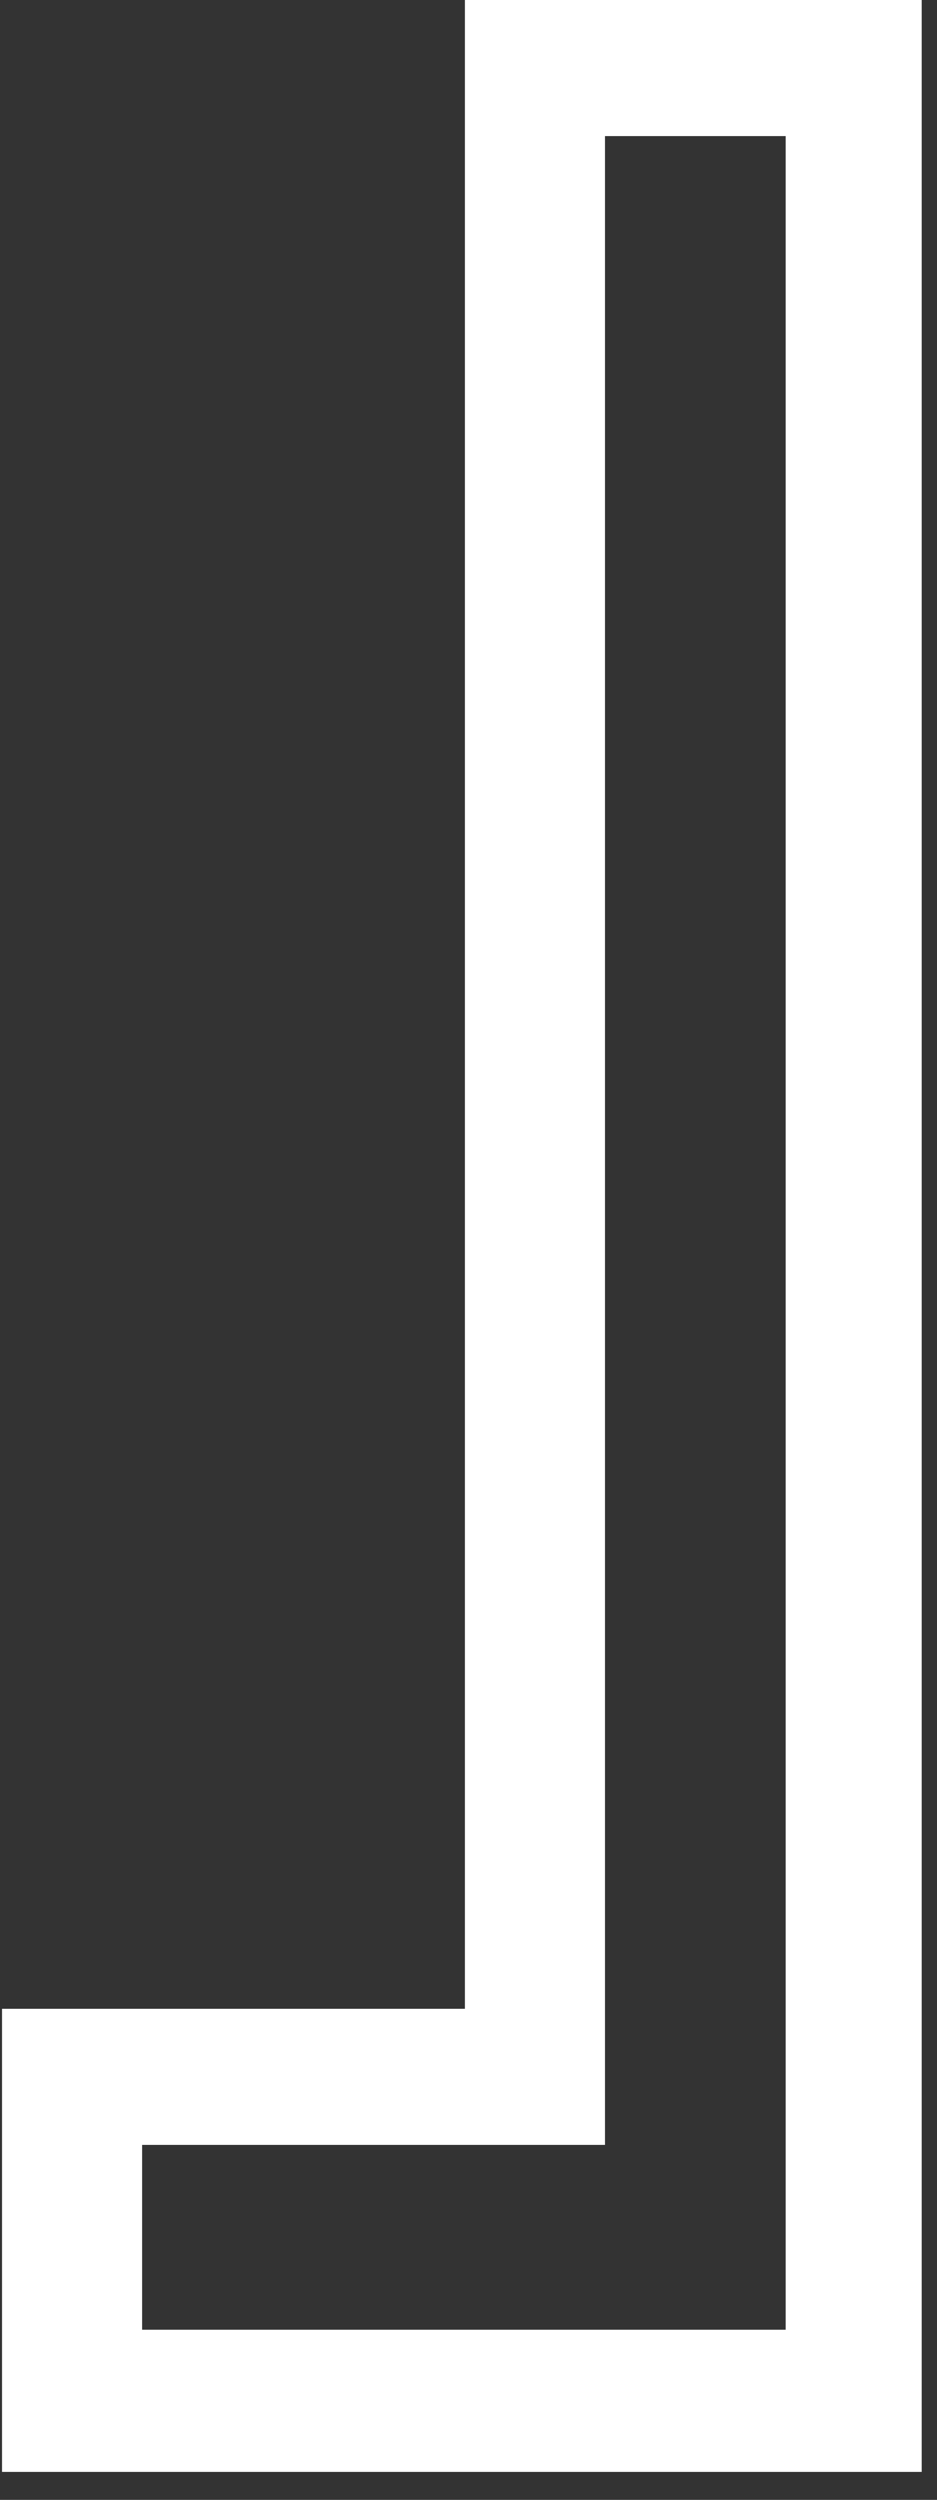 <?xml version="1.0" encoding="utf-8"?>
<svg xmlns="http://www.w3.org/2000/svg" fill="none" height="100%" overflow="visible" preserveAspectRatio="none" style="display: block;" viewBox="0 0 6 16" width="100%">
<rect x="0" y="0" width="6" height="16" fill="#333333" stroke="none"/>
<path d="M0.013 15.821V12.857H2.977V0H5.902V15.821H0H0.013ZM5.018 0.871H3.874V13.728H0.91V14.911H5.031V0.871H5.018Z" fill="white" id="Vector"/>
</svg>